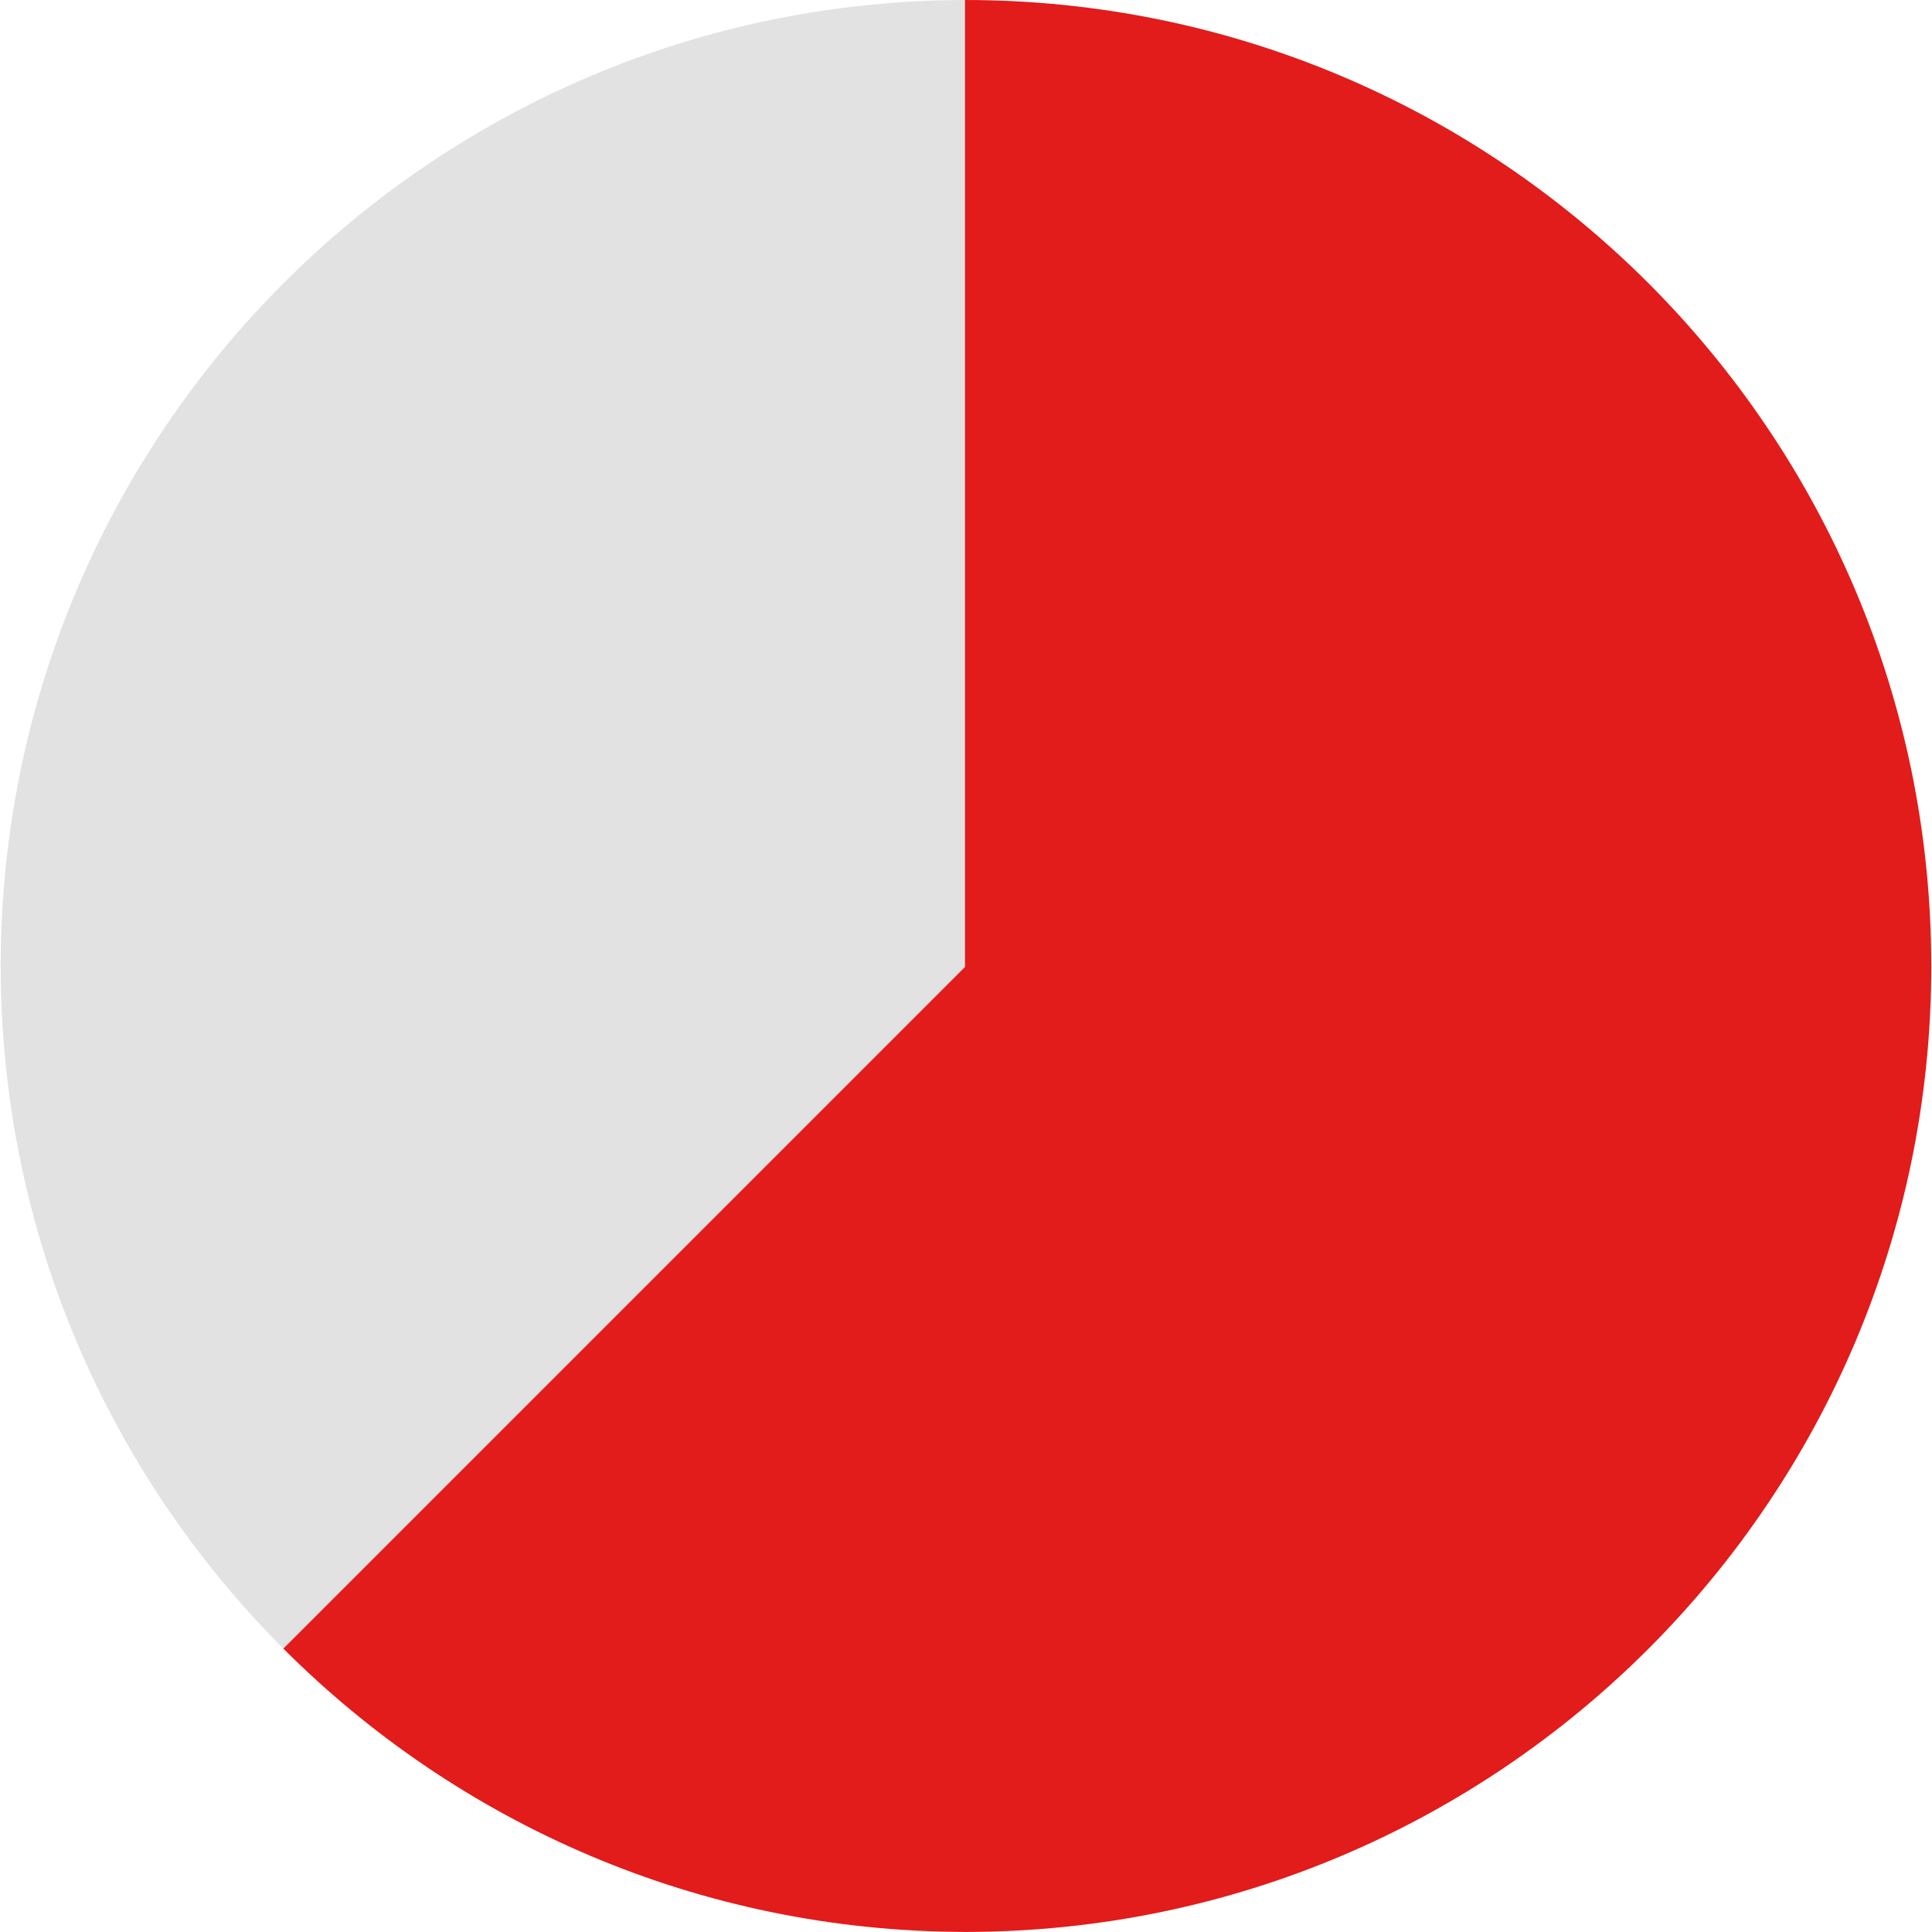 <?xml version="1.0" encoding="iso-8859-1"?>
<!-- Uploaded to: SVG Repo, www.svgrepo.com, Generator: SVG Repo Mixer Tools -->
<svg height="800px" width="800px" version="1.1" id="Layer_1" xmlns="http://www.w3.org/2000/svg" xmlns:xlink="http://www.w3.org/1999/xlink" 
	 viewBox="0 0 511.816 511.816" xml:space="preserve">
<path style="fill:#E2E2E2;" d="M75.064,75.072c-46.192,46.24-74.776,110.056-74.88,180.552H0.176c0,0.064-0.008,0.12-0.008,0.184
	c0,0.032,0,0.064,0,0.096s0,0.064,0,0.096c0,0.064,0.008,0.12,0.008,0.184h0.008c0.104,70.496,28.688,134.312,74.88,180.552
	l180.552-180.552h0.56V0C185.432,0,121.392,28.696,75.064,75.072z"/>
<path style="fill:#E21B1B;" d="M511.64,255.808c0-0.064-0.008-0.12-0.008-0.184h-0.008c-0.104-70.496-28.688-134.312-74.88-180.552
	C390.416,28.696,326.376,0,255.64,0v255.624v0.536L75.064,436.736C121.28,483,185.112,511.656,255.64,511.8v0.016
	c0.088,0,0.176-0.008,0.272-0.008c0.088,0,0.176,0.008,0.264,0.008V511.8c70.528-0.144,134.36-28.8,180.576-75.064
	c46.192-46.24,74.776-110.056,74.88-180.552h0.008c0-0.064,0.008-0.12,0.008-0.184c0-0.032,0-0.064,0-0.096
	S511.64,255.84,511.64,255.808z"/>
</svg>